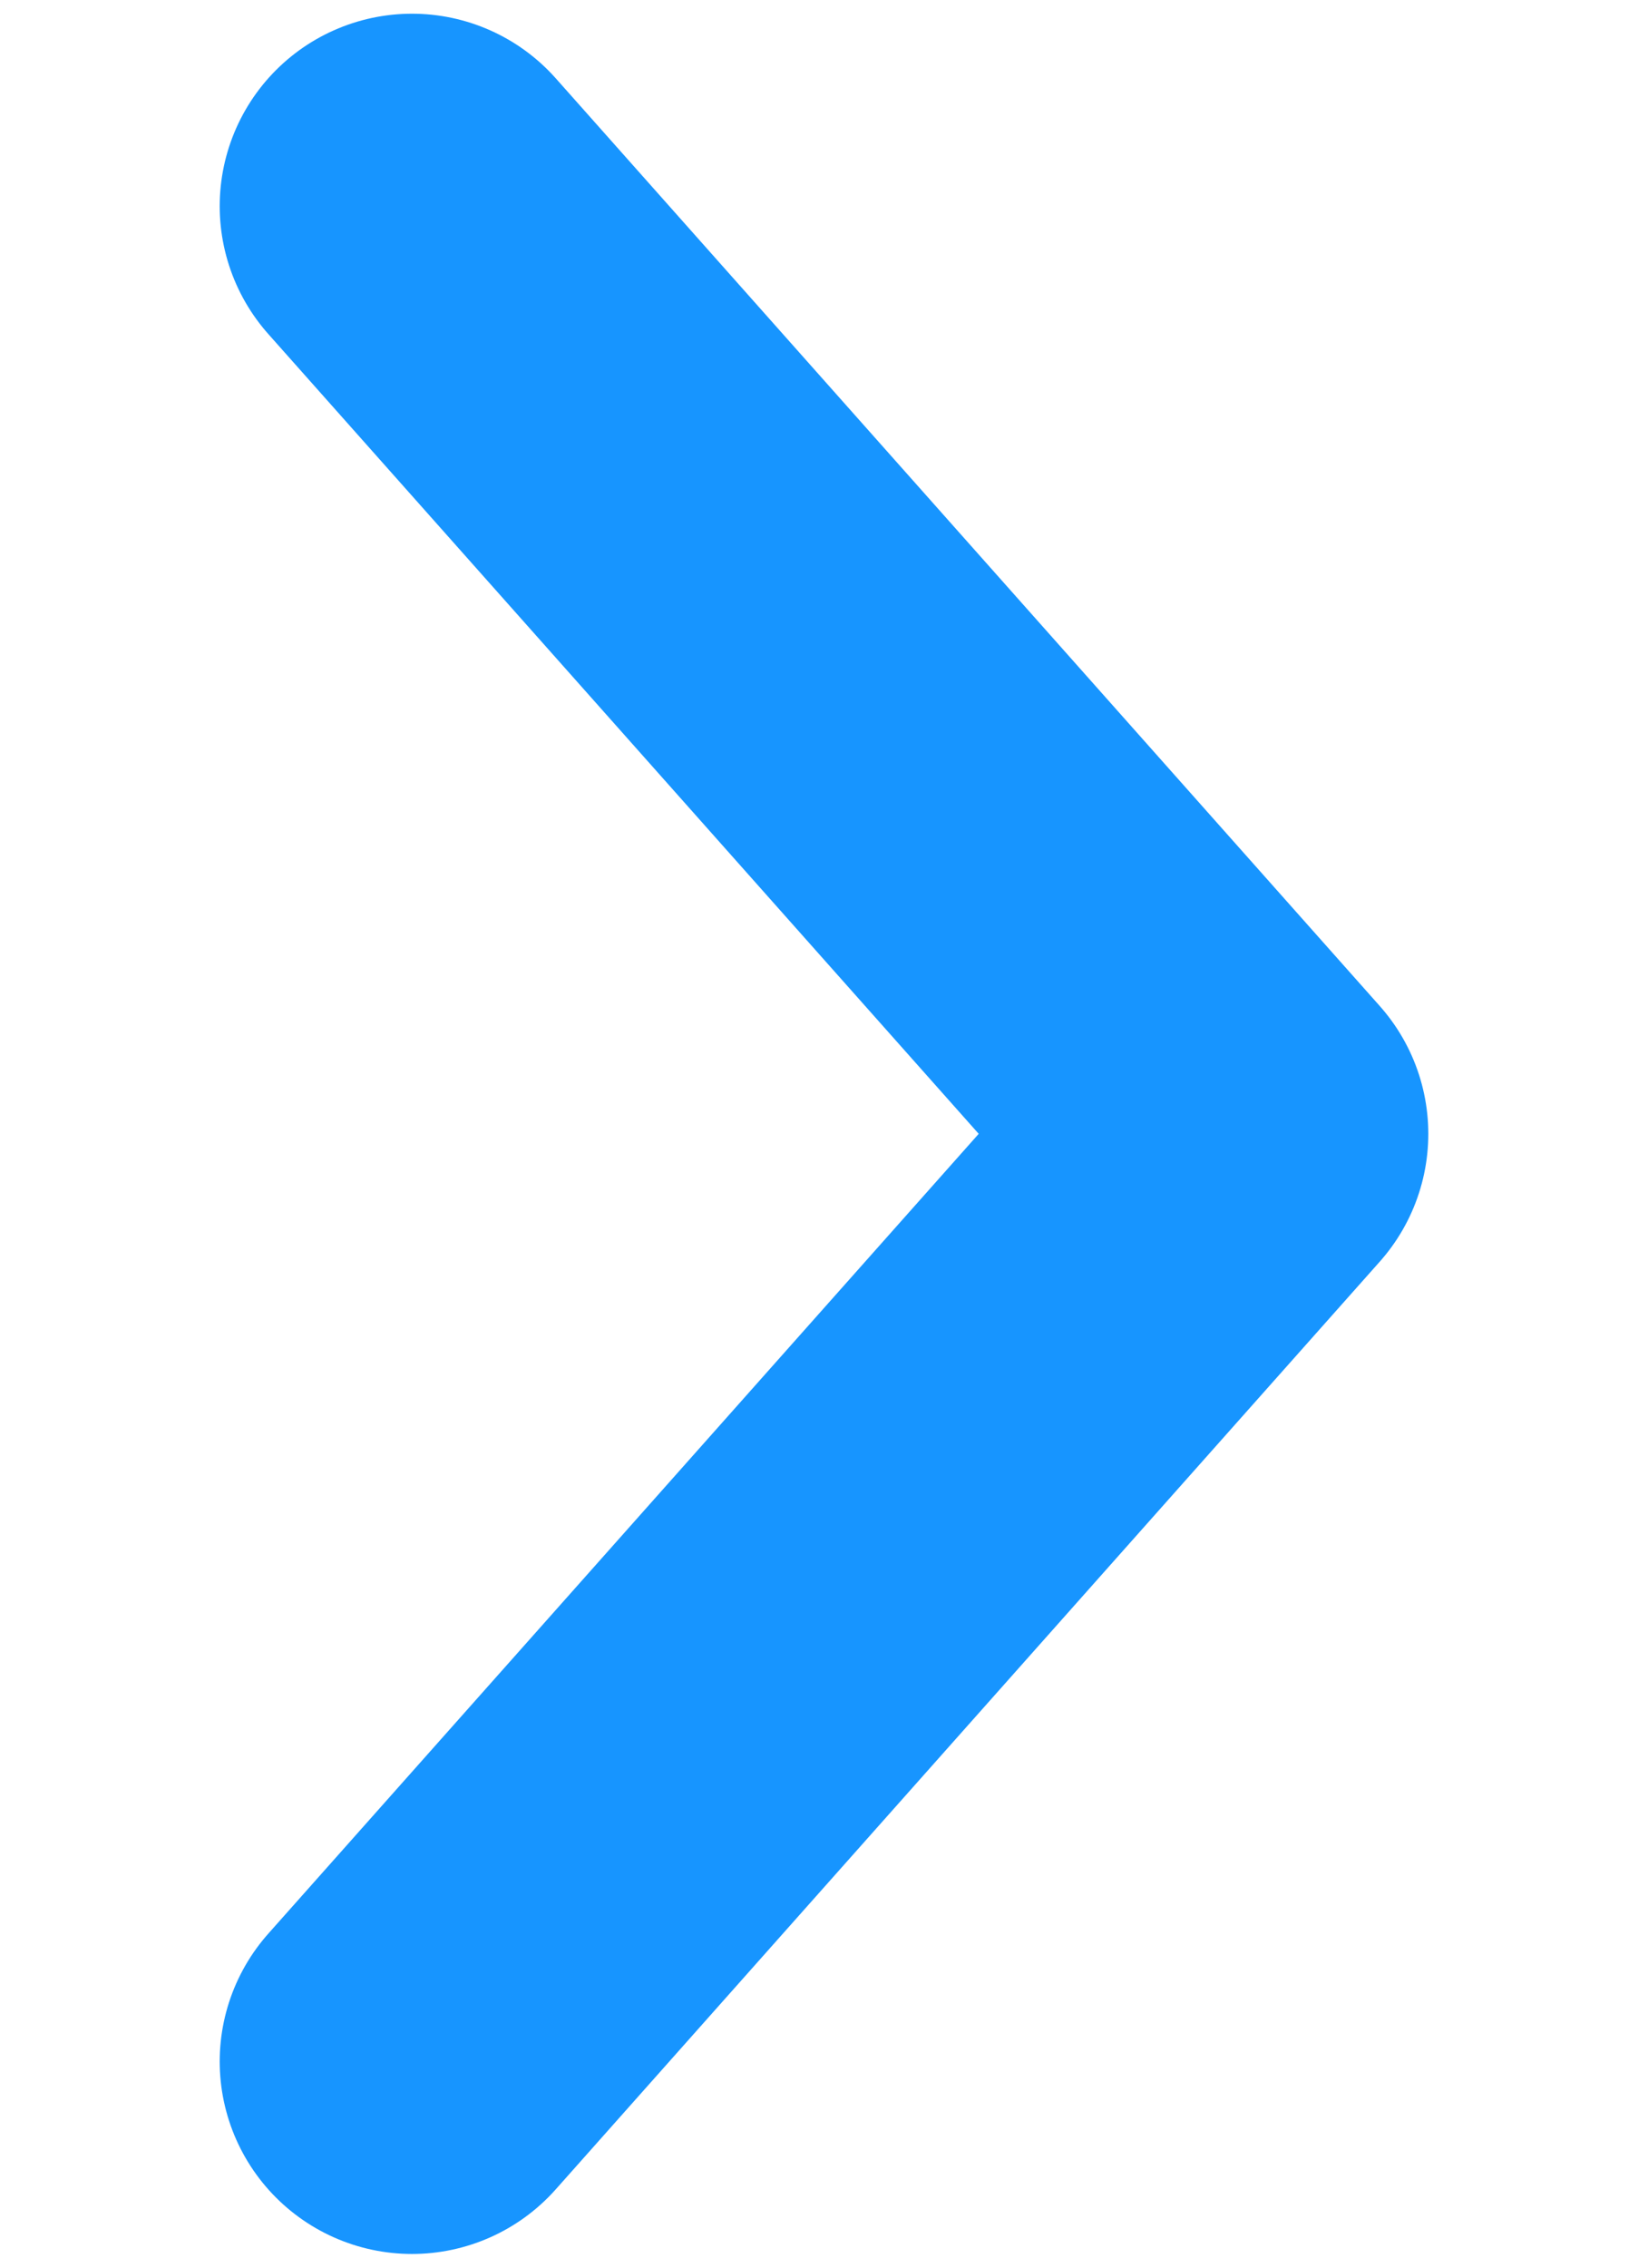 <svg xmlns="http://www.w3.org/2000/svg" width="8" height="11" viewBox="0 0 8 11">
    <path fill="none" fill-rule="evenodd" stroke="#1795FF" stroke-linecap="round" stroke-linejoin="round" stroke-width="1.867" d="M2 1l4 4.5L2 10"/>
</svg>
